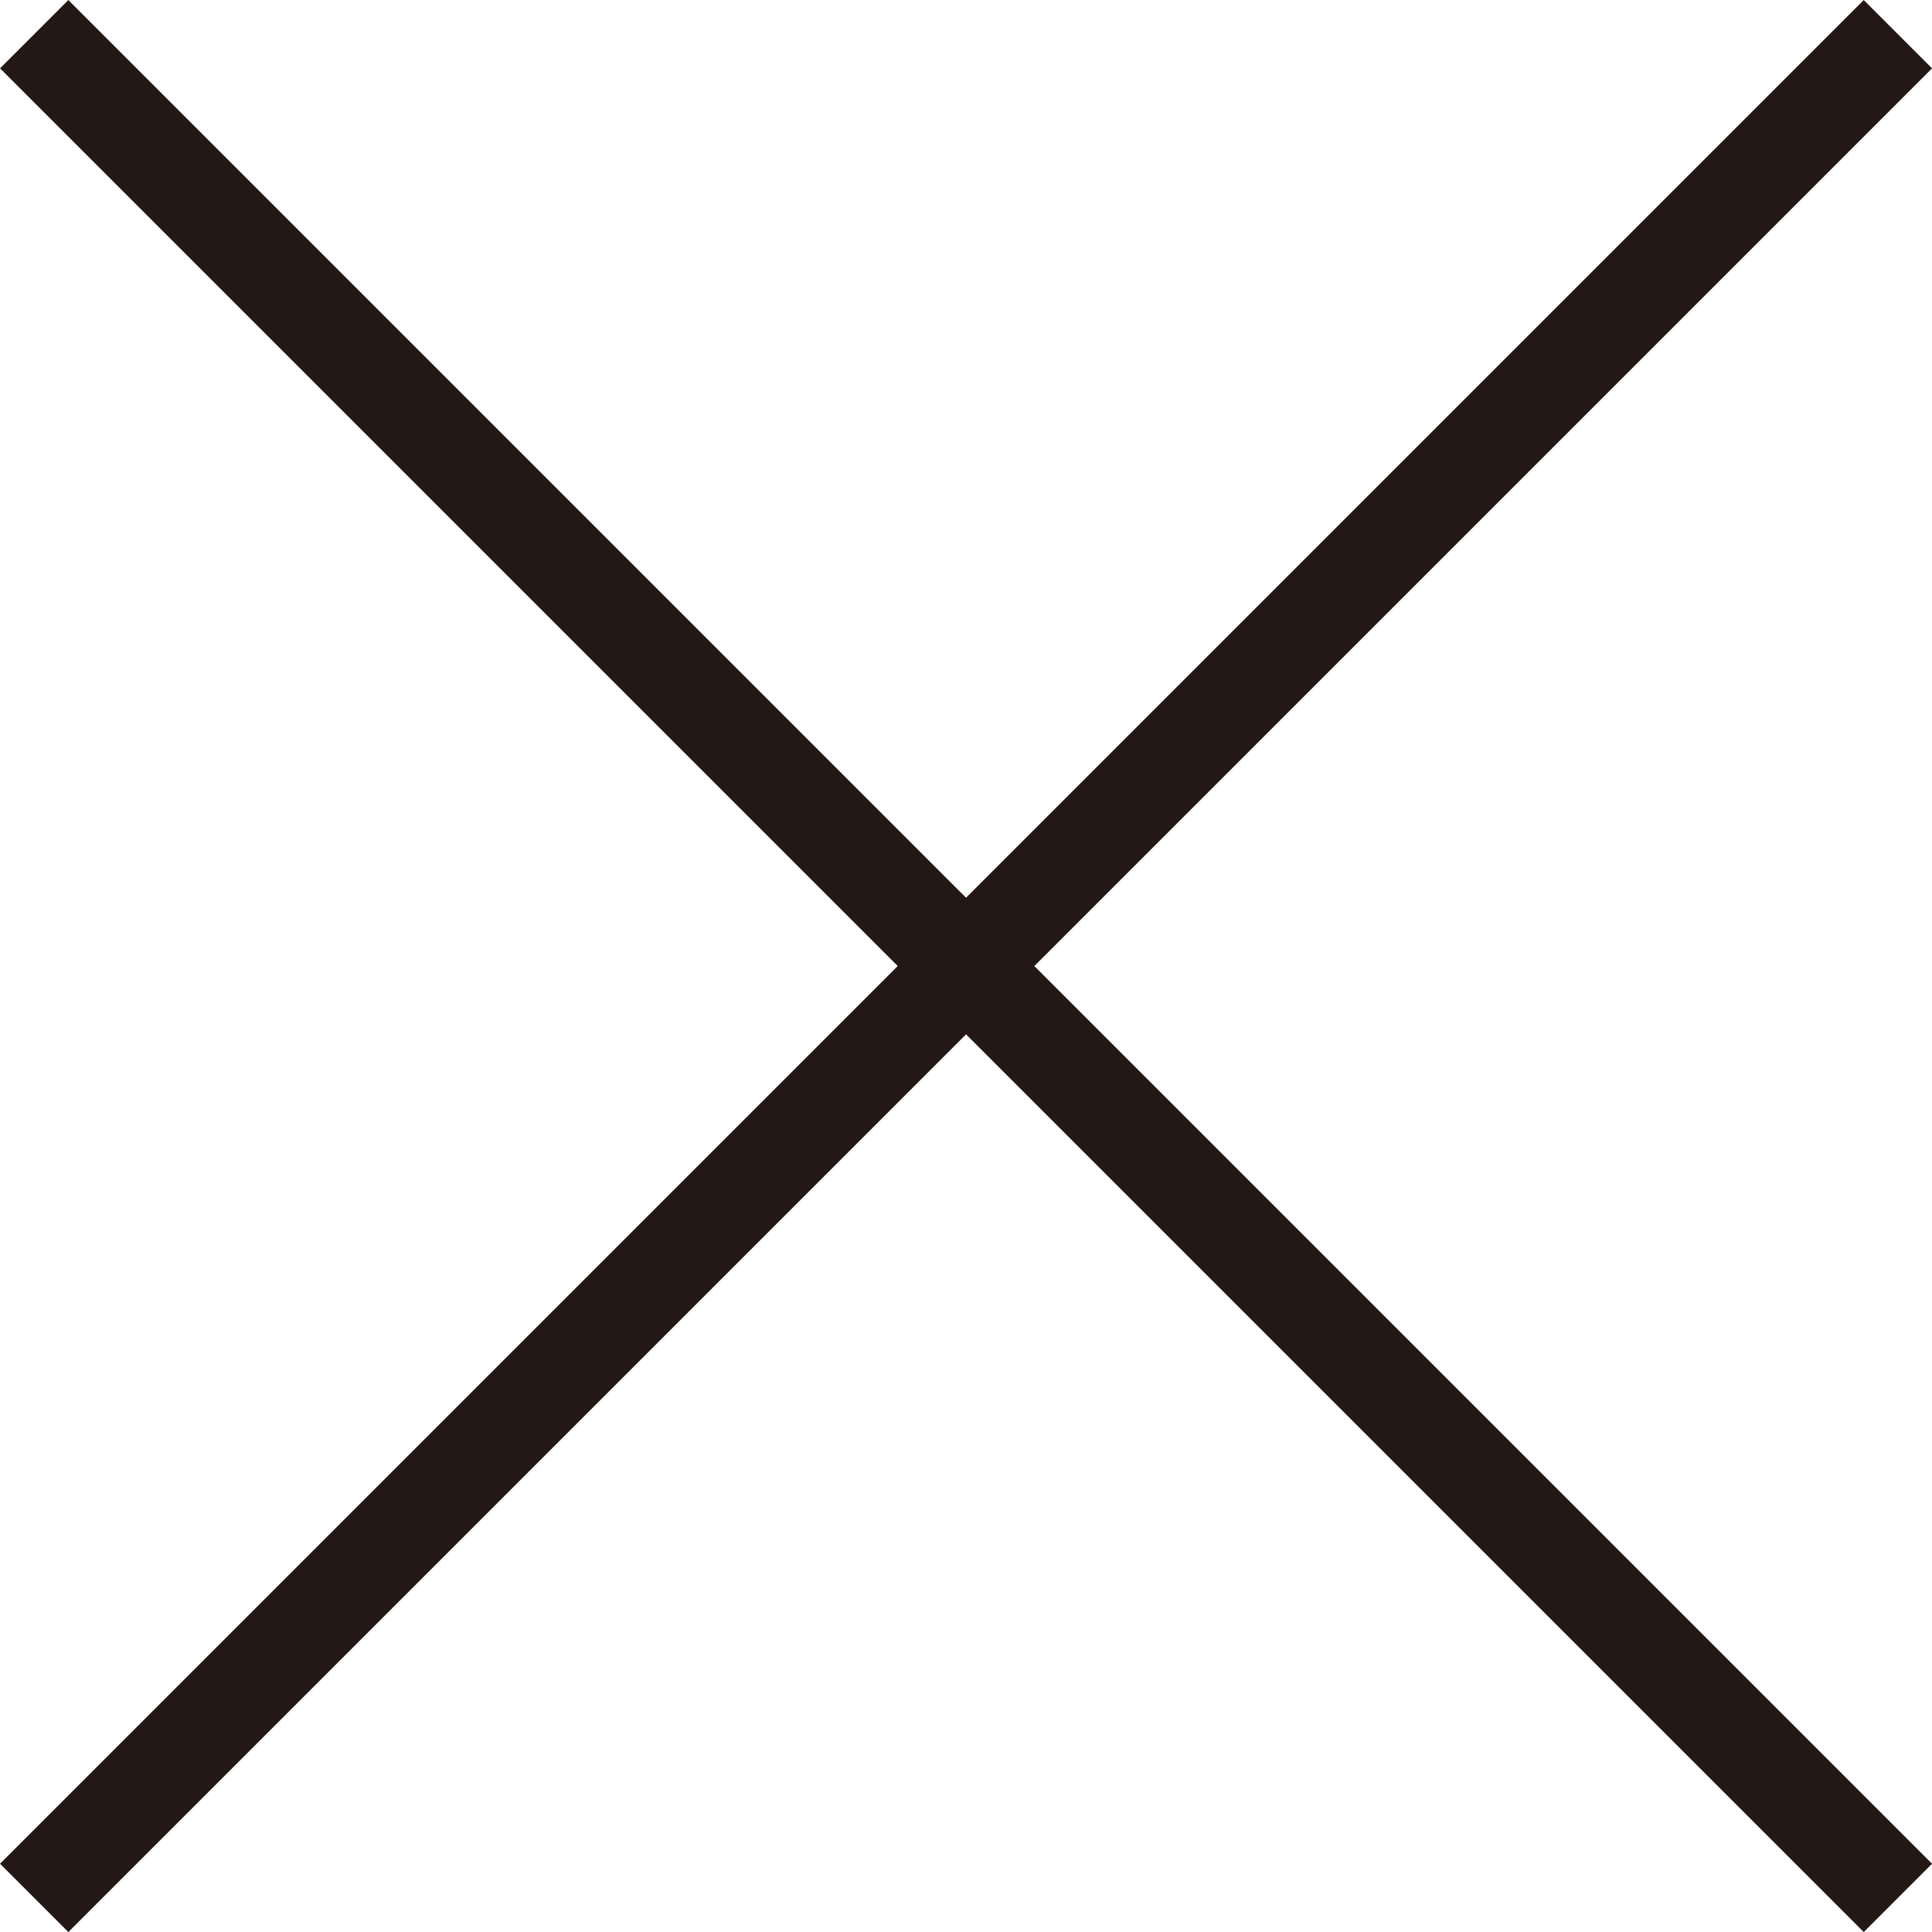 <svg xmlns="http://www.w3.org/2000/svg" viewBox="0 0 20 20"><defs><style>.a{fill:none;stroke:#231815;}</style></defs><line class="a" x1="19.647" y1="0.354" x2="0.354" y2="19.647"/><line class="a" x1="19.647" y1="19.647" x2="0.354" y2="0.354"/></svg>